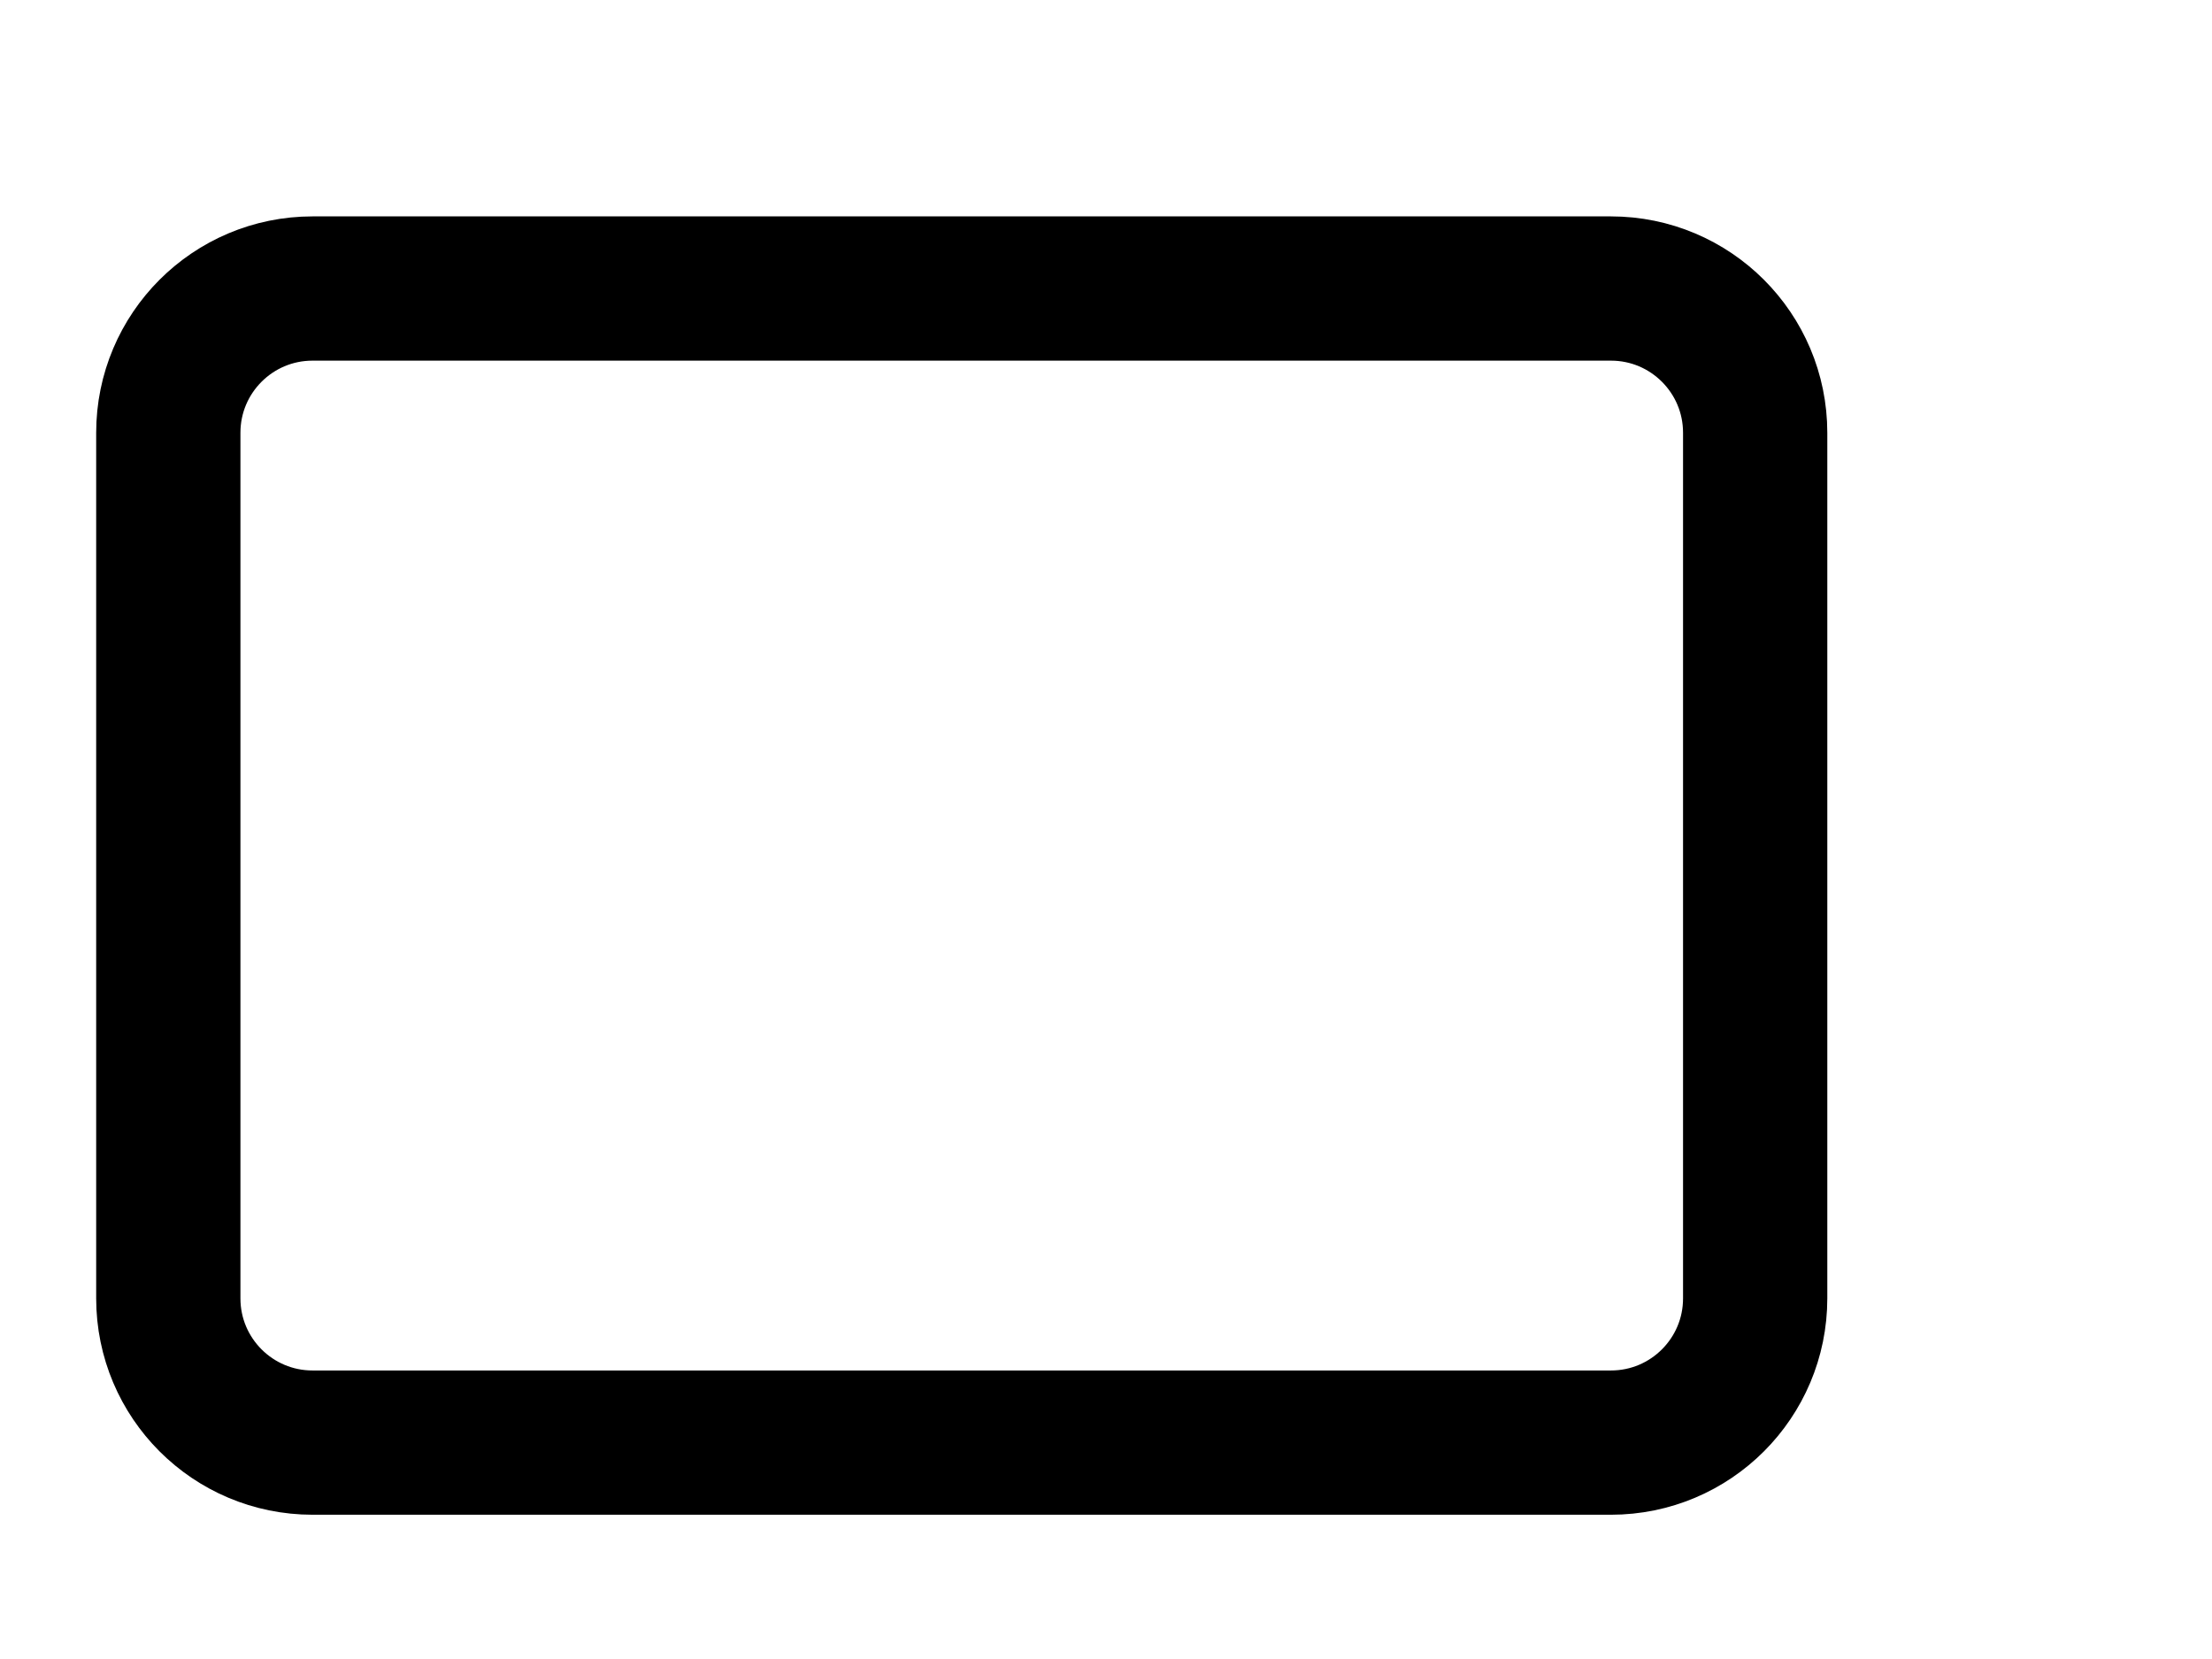 <svg width="20" height="15" viewBox="0 0 28 23" fill="none" xmlns="http://www.w3.org/2000/svg">
<path d="M21 4H3C1.895 4 1 4.895 1 6V18C1 19.105 1.895 20 3 20H21C22.105 20 23 19.105 23 18V6C23 4.895 22.105 4 21 4Z" stroke="black" stroke-width="2" stroke-linecap="round" stroke-linejoin="round"/>
</svg>
